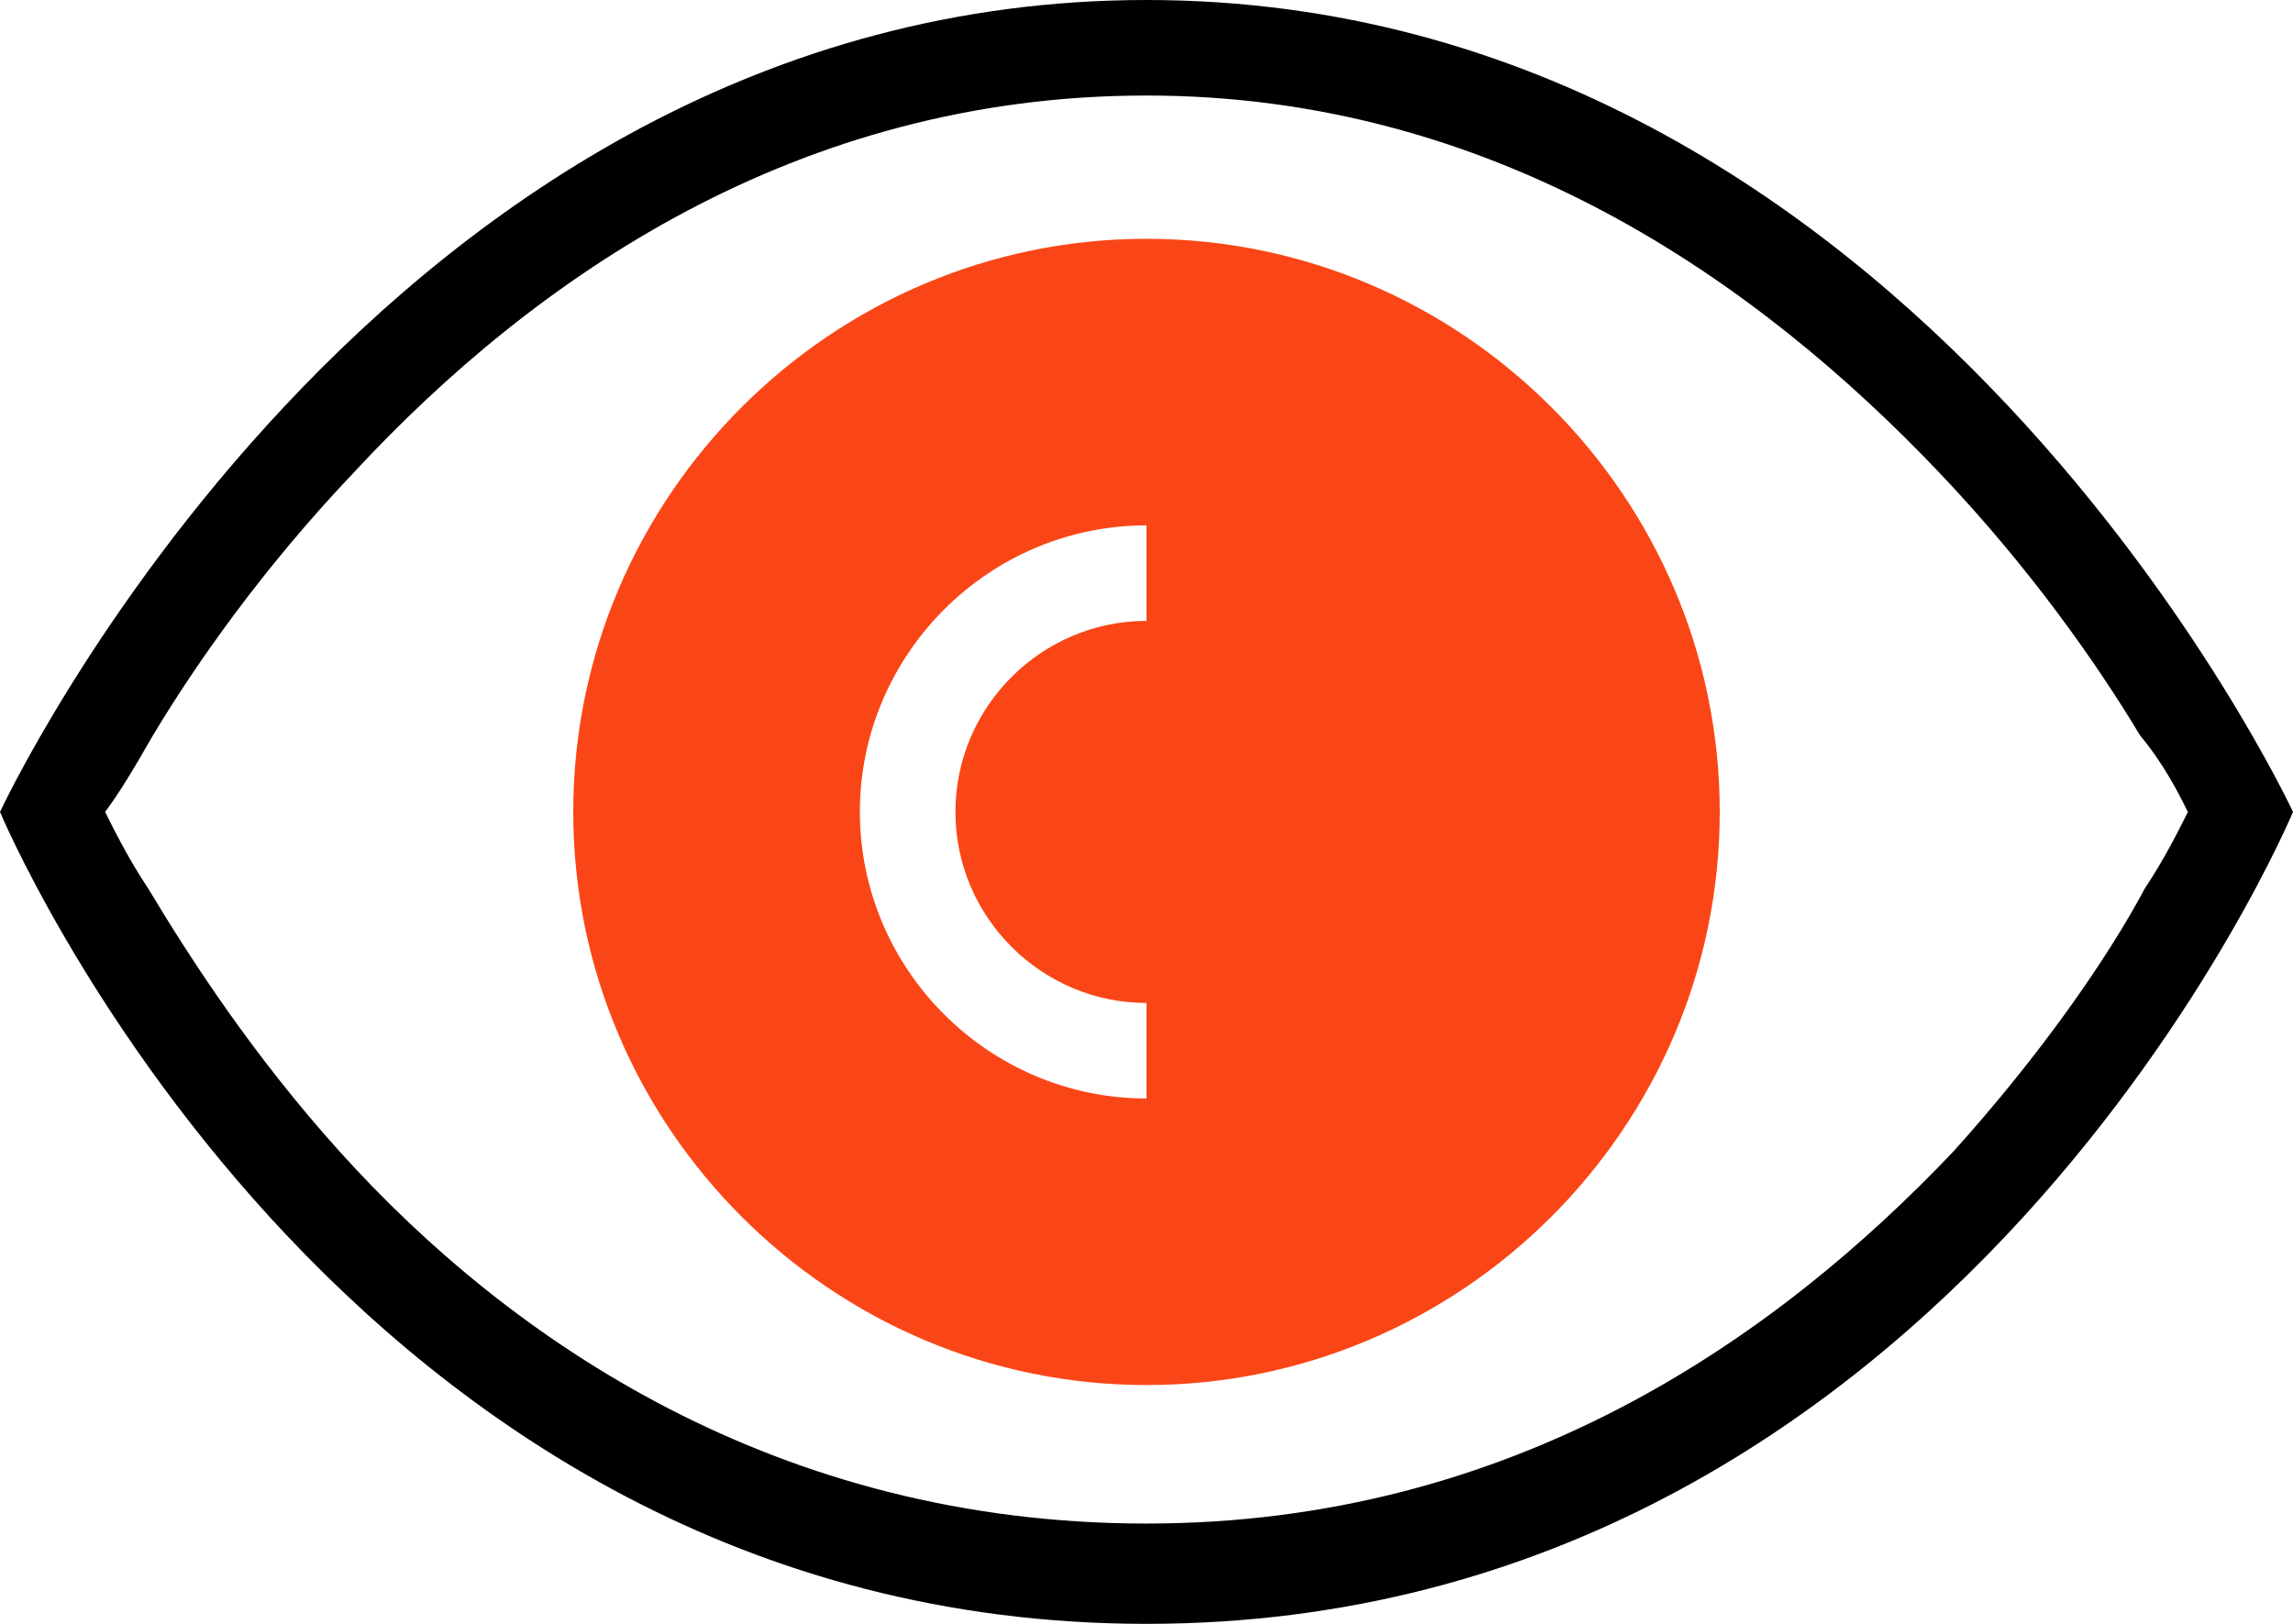 <svg viewBox="0 0 48 34" version="1.1" xmlns="http://www.w3.org/2000/svg" id="Layer_1">
  <defs>
    <style>
      .cls-1 {
        fill: #fa4616;
      }

      .cls-1, .cls-2 {
        fill-rule: evenodd;
        stroke-width: 0px;
      }

      .cls-2 {
        fill: #000;
      }
    </style>
  </defs>
  <path d="M0,17s7.1,17,24,17,24-17,24-17c0,0-7.9-17-24-17S0,17,0,17ZM2.2,17c.2.4.5,1,.9,1.6.9,1.5,2.2,3.5,4,5.5,3.6,4,9.2,7.8,16.9,7.8s13.2-3.9,16.9-7.8c1.8-2,3.2-4,4-5.5.4-.6.7-1.2.9-1.6-.2-.4-.5-1-1-1.6-.9-1.5-2.3-3.5-4.2-5.5-3.8-4-9.3-7.9-16.6-7.9s-12.8,3.8-16.6,7.9c-1.9,2-3.3,4-4.2,5.5-.4.7-.7,1.2-1,1.6Z" class="cls-2"></path>
  <path d="M24,29c6.6,0,12-5.4,12-12s-5.4-12-12-12-12,5.4-12,12,5.4,12,12,12ZM20,17c0-2.2,1.8-4,4-4v-2c-3.3,0-6,2.7-6,6s2.7,6,6,6v-2c-2.2,0-4-1.8-4-4Z" class="cls-1"></path>
</svg>